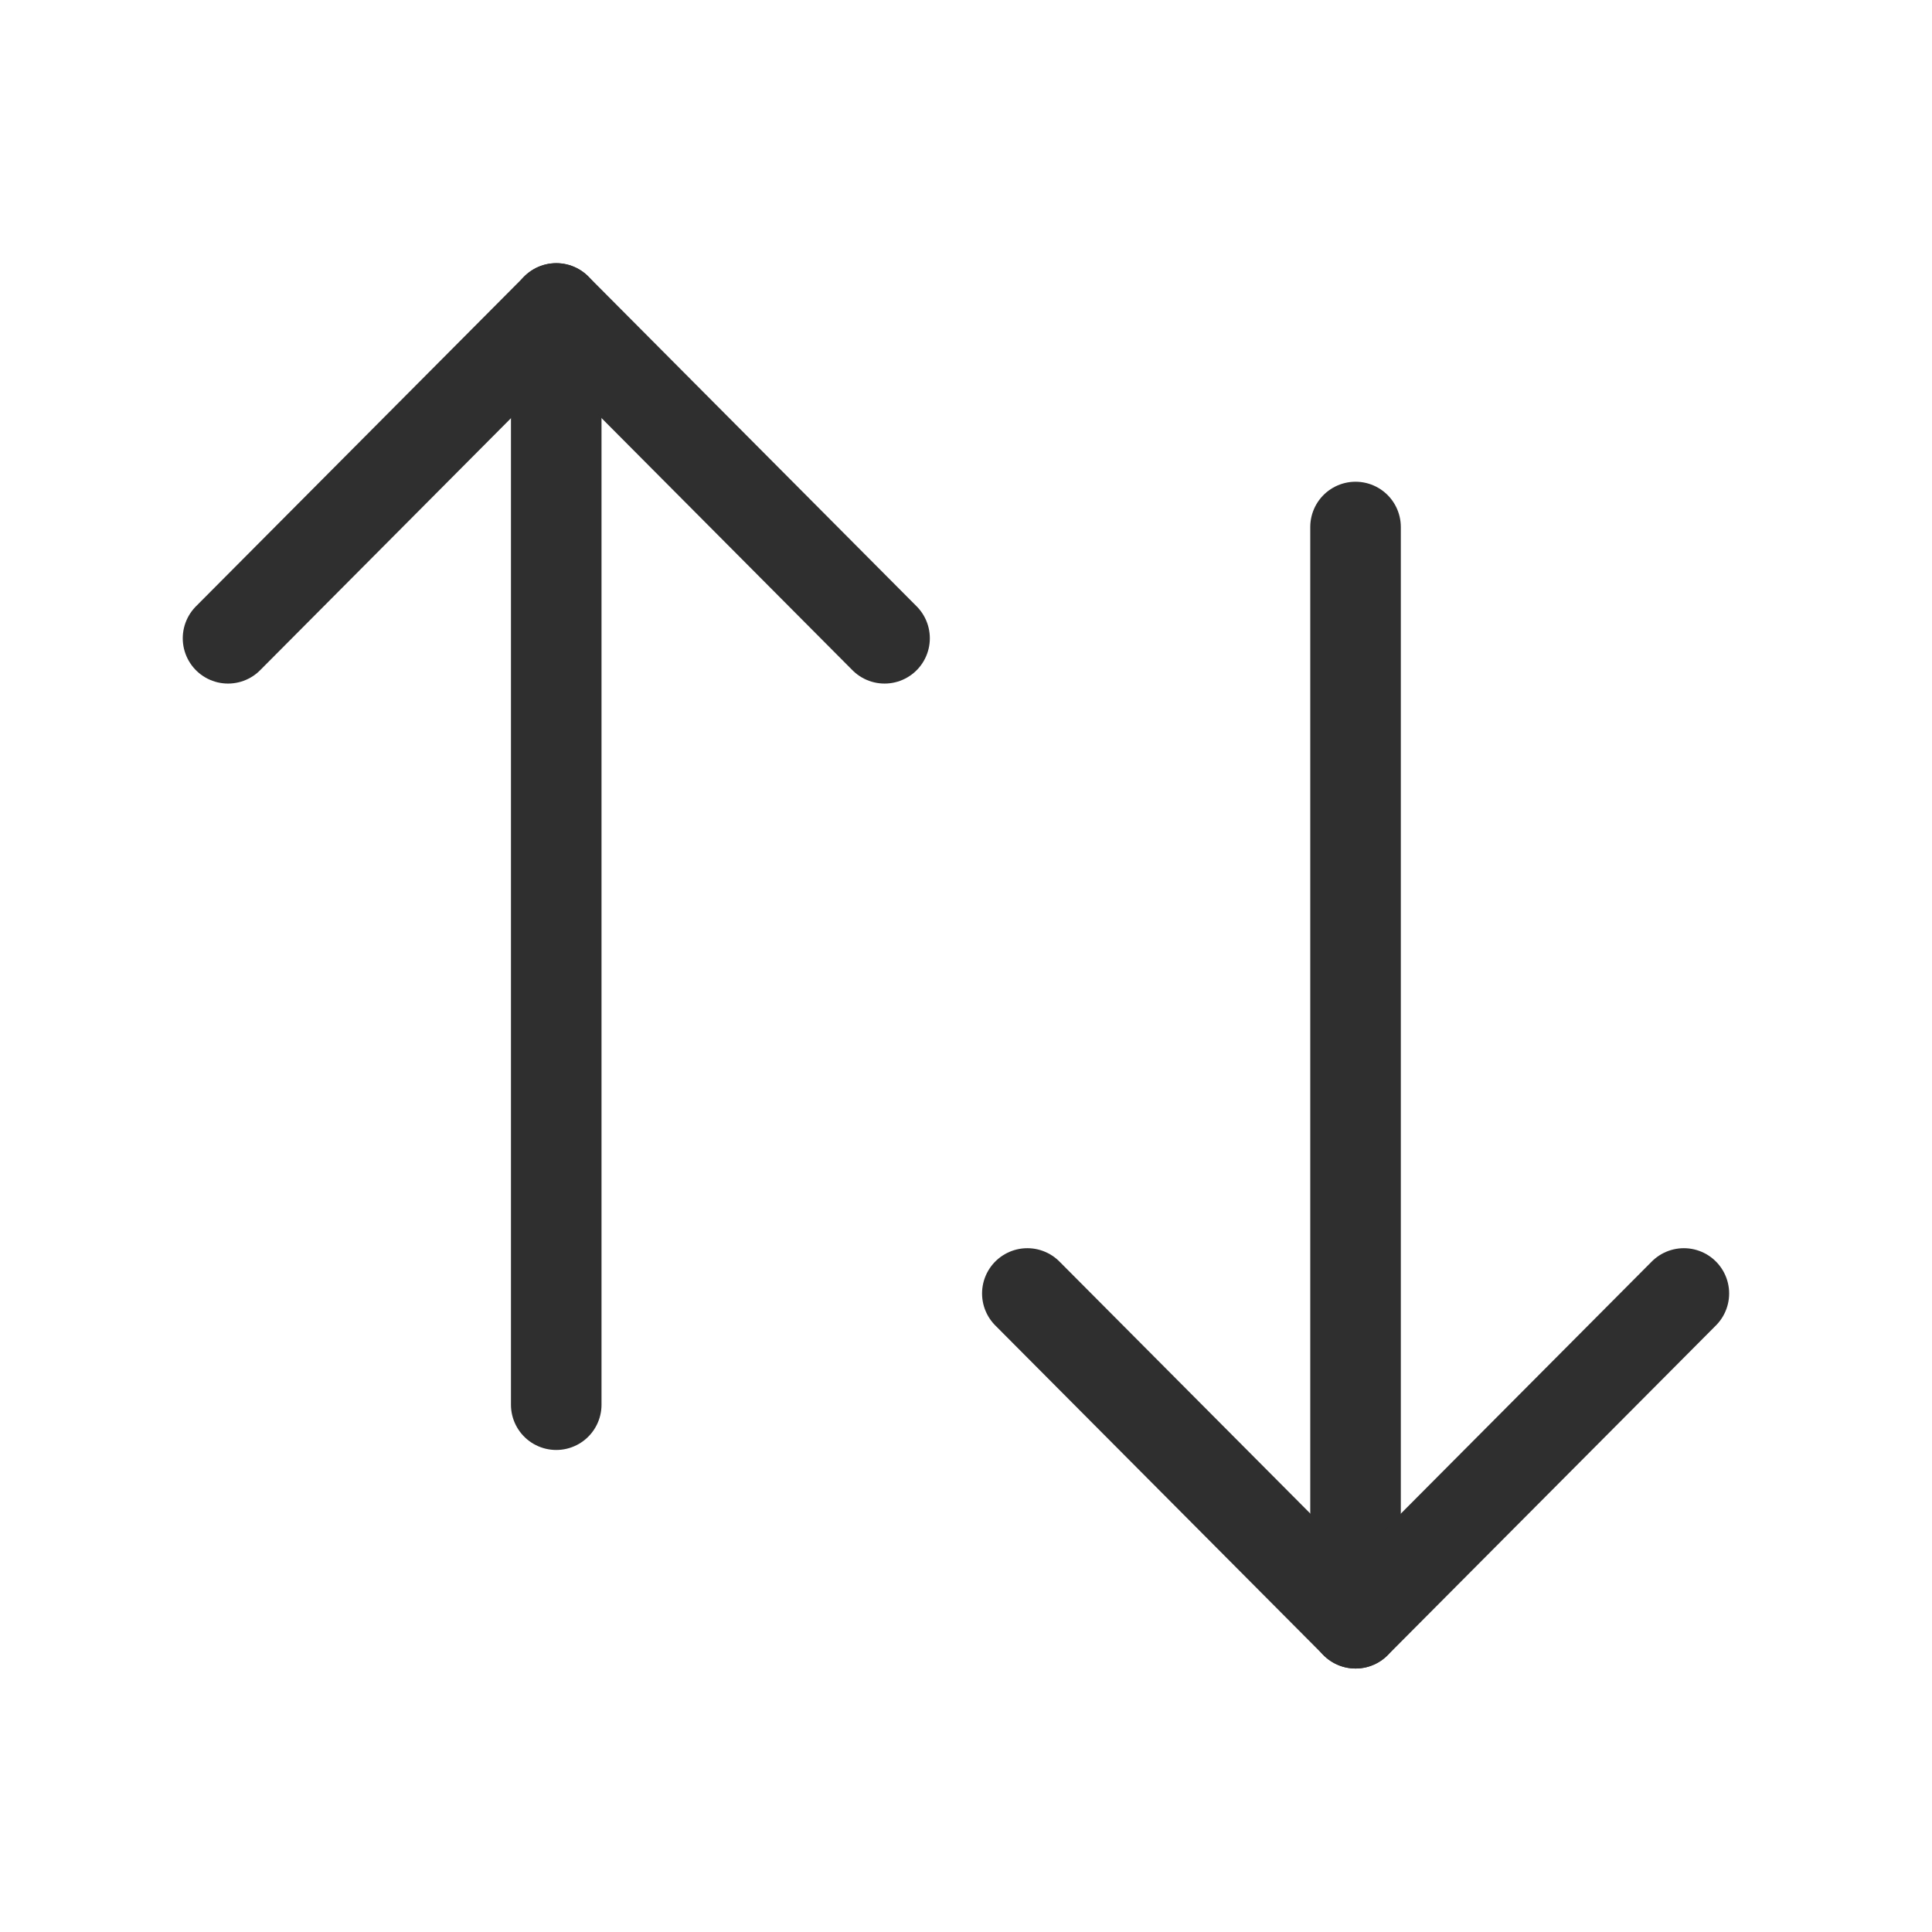 <svg width="32" height="32" viewBox="0 0 32 32" fill="none" xmlns="http://www.w3.org/2000/svg">
<g id="Iconly/Light/Swap">
<g id="Swap">
<path id="Stroke 1" d="M22.452 26.886V8.729" stroke="#2F2F2F" stroke-width="1.5" stroke-linecap="round" stroke-linejoin="round"/>
<path id="Stroke 3" d="M27.89 21.424L22.453 26.886L17.016 21.424" stroke="#2F2F2F" stroke-width="1.5" stroke-linecap="round" stroke-linejoin="round"/>
<path id="Stroke 5" d="M9.213 5.109V23.266" stroke="#2F2F2F" stroke-width="1.5" stroke-linecap="round" stroke-linejoin="round"/>
<path id="Stroke 7" d="M3.777 10.572L9.214 5.109L14.651 10.572" stroke="#2F2F2F" stroke-width="1.5" stroke-linecap="round" stroke-linejoin="round"/>
</g>
</g>
</svg>
